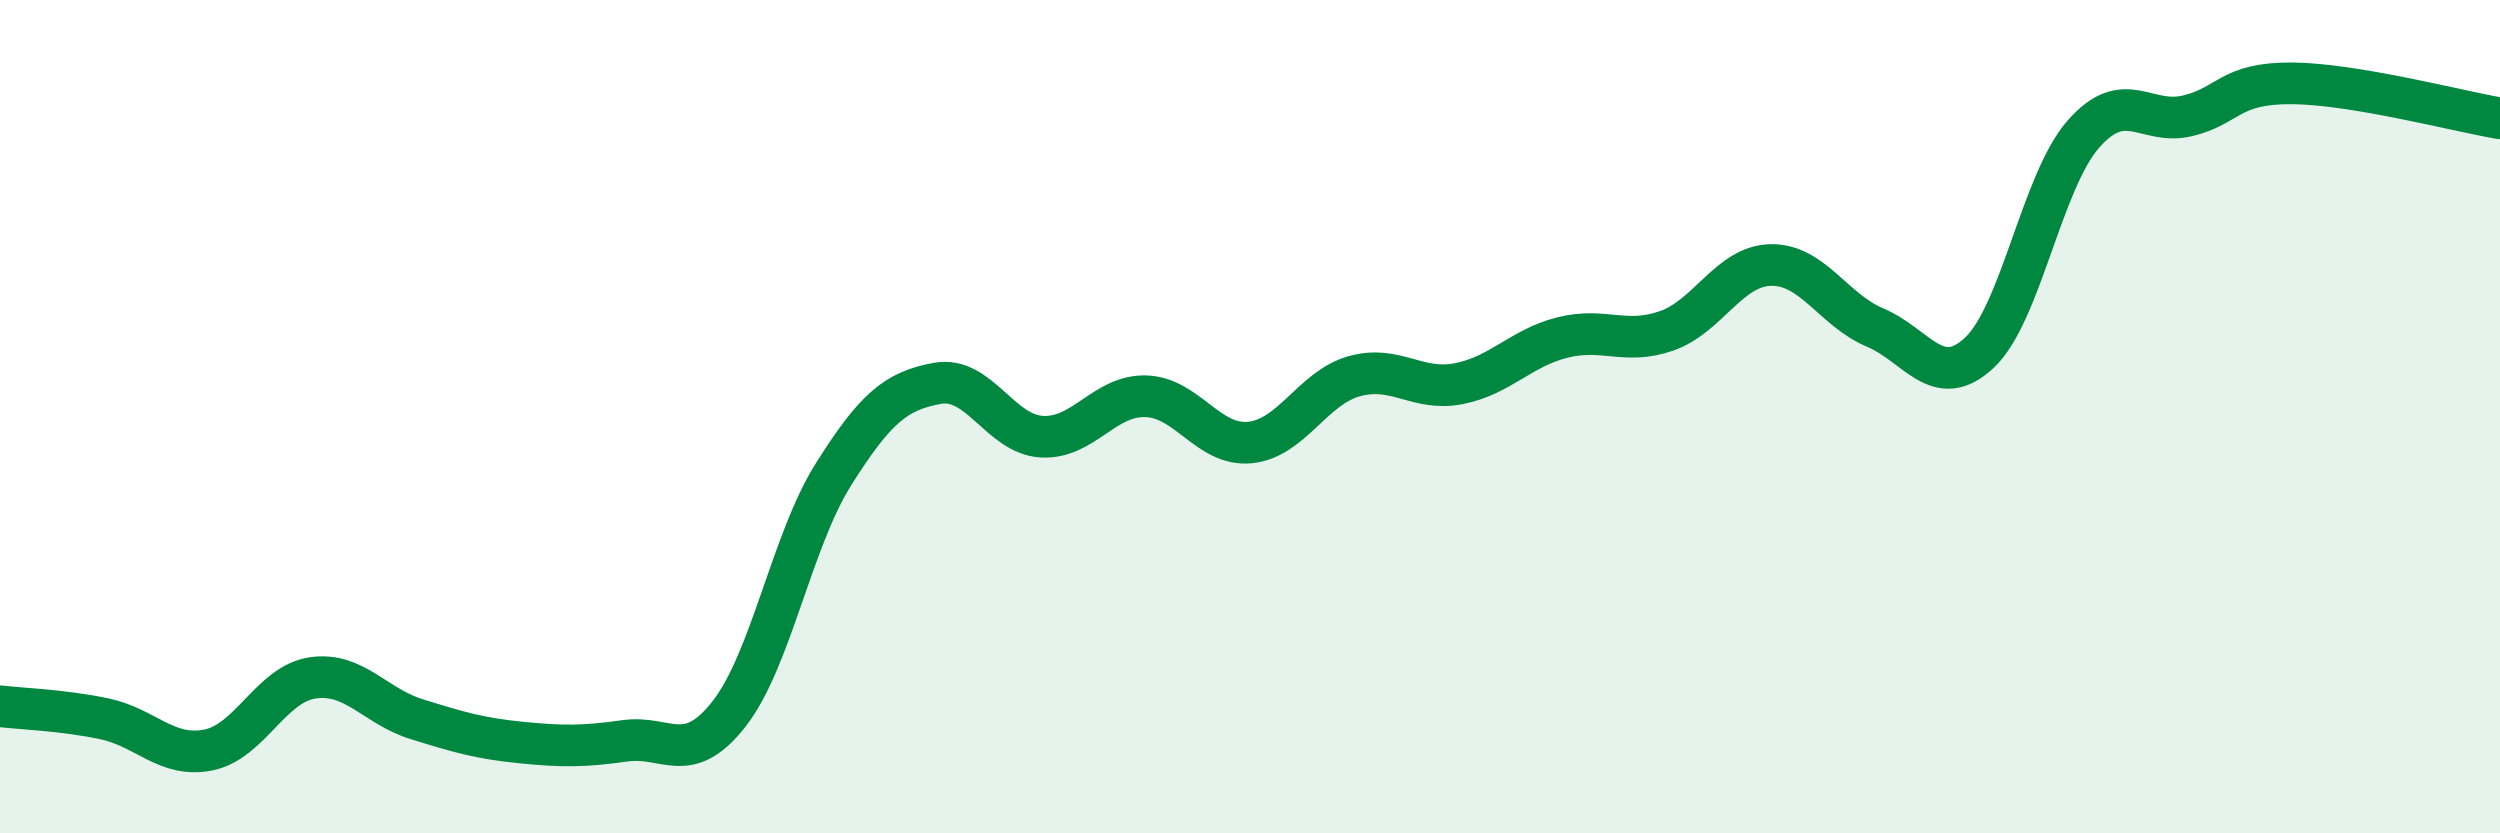 
    <svg width="60" height="20" viewBox="0 0 60 20" xmlns="http://www.w3.org/2000/svg">
      <path
        d="M 0,16.95 C 0.5,17.01 1.5,17.04 2.5,17.25 C 3.5,17.46 4,18.2 5,18 C 6,17.8 6.5,16.42 7.5,16.27 C 8.5,16.12 9,16.95 10,17.26 C 11,17.57 11.5,17.72 12.5,17.82 C 13.5,17.92 14,17.92 15,17.78 C 16,17.64 16.5,18.41 17.5,17.13 C 18.5,15.85 19,12.98 20,11.39 C 21,9.8 21.5,9.38 22.5,9.2 C 23.5,9.02 24,10.42 25,10.48 C 26,10.54 26.5,9.48 27.5,9.51 C 28.5,9.54 29,10.72 30,10.62 C 31,10.52 31.5,9.31 32.5,9.03 C 33.5,8.75 34,9.4 35,9.21 C 36,9.02 36.5,8.35 37.5,8.1 C 38.5,7.85 39,8.29 40,7.94 C 41,7.59 41.5,6.38 42.5,6.36 C 43.5,6.34 44,7.44 45,7.86 C 46,8.28 46.5,9.4 47.5,8.47 C 48.5,7.54 49,4.36 50,3.22 C 51,2.08 51.5,3.02 52.5,2.78 C 53.5,2.54 53.5,1.99 55,2 C 56.5,2.01 59,2.67 60,2.84L60 20L0 20Z"
        fill="#008740"
        opacity="0.1"
        stroke-linecap="round"
        stroke-linejoin="round"
      />
      <path
        d="M 0,16.95 C 0.5,17.01 1.5,17.04 2.5,17.25 C 3.5,17.46 4,18.2 5,18 C 6,17.8 6.5,16.42 7.5,16.27 C 8.5,16.12 9,16.95 10,17.26 C 11,17.57 11.5,17.72 12.5,17.82 C 13.5,17.92 14,17.92 15,17.78 C 16,17.64 16.5,18.41 17.5,17.13 C 18.5,15.85 19,12.98 20,11.39 C 21,9.8 21.5,9.38 22.5,9.2 C 23.5,9.02 24,10.42 25,10.48 C 26,10.54 26.5,9.48 27.5,9.51 C 28.5,9.54 29,10.72 30,10.62 C 31,10.52 31.5,9.31 32.5,9.03 C 33.5,8.75 34,9.4 35,9.21 C 36,9.02 36.5,8.35 37.5,8.1 C 38.5,7.85 39,8.29 40,7.94 C 41,7.59 41.5,6.38 42.5,6.36 C 43.5,6.34 44,7.44 45,7.86 C 46,8.28 46.5,9.4 47.5,8.47 C 48.5,7.54 49,4.36 50,3.22 C 51,2.08 51.5,3.02 52.5,2.78 C 53.5,2.54 53.5,1.99 55,2 C 56.5,2.01 59,2.67 60,2.84"
        stroke="#008740"
        stroke-width="1"
        fill="none"
        stroke-linecap="round"
        stroke-linejoin="round"
      />
    </svg>
  
